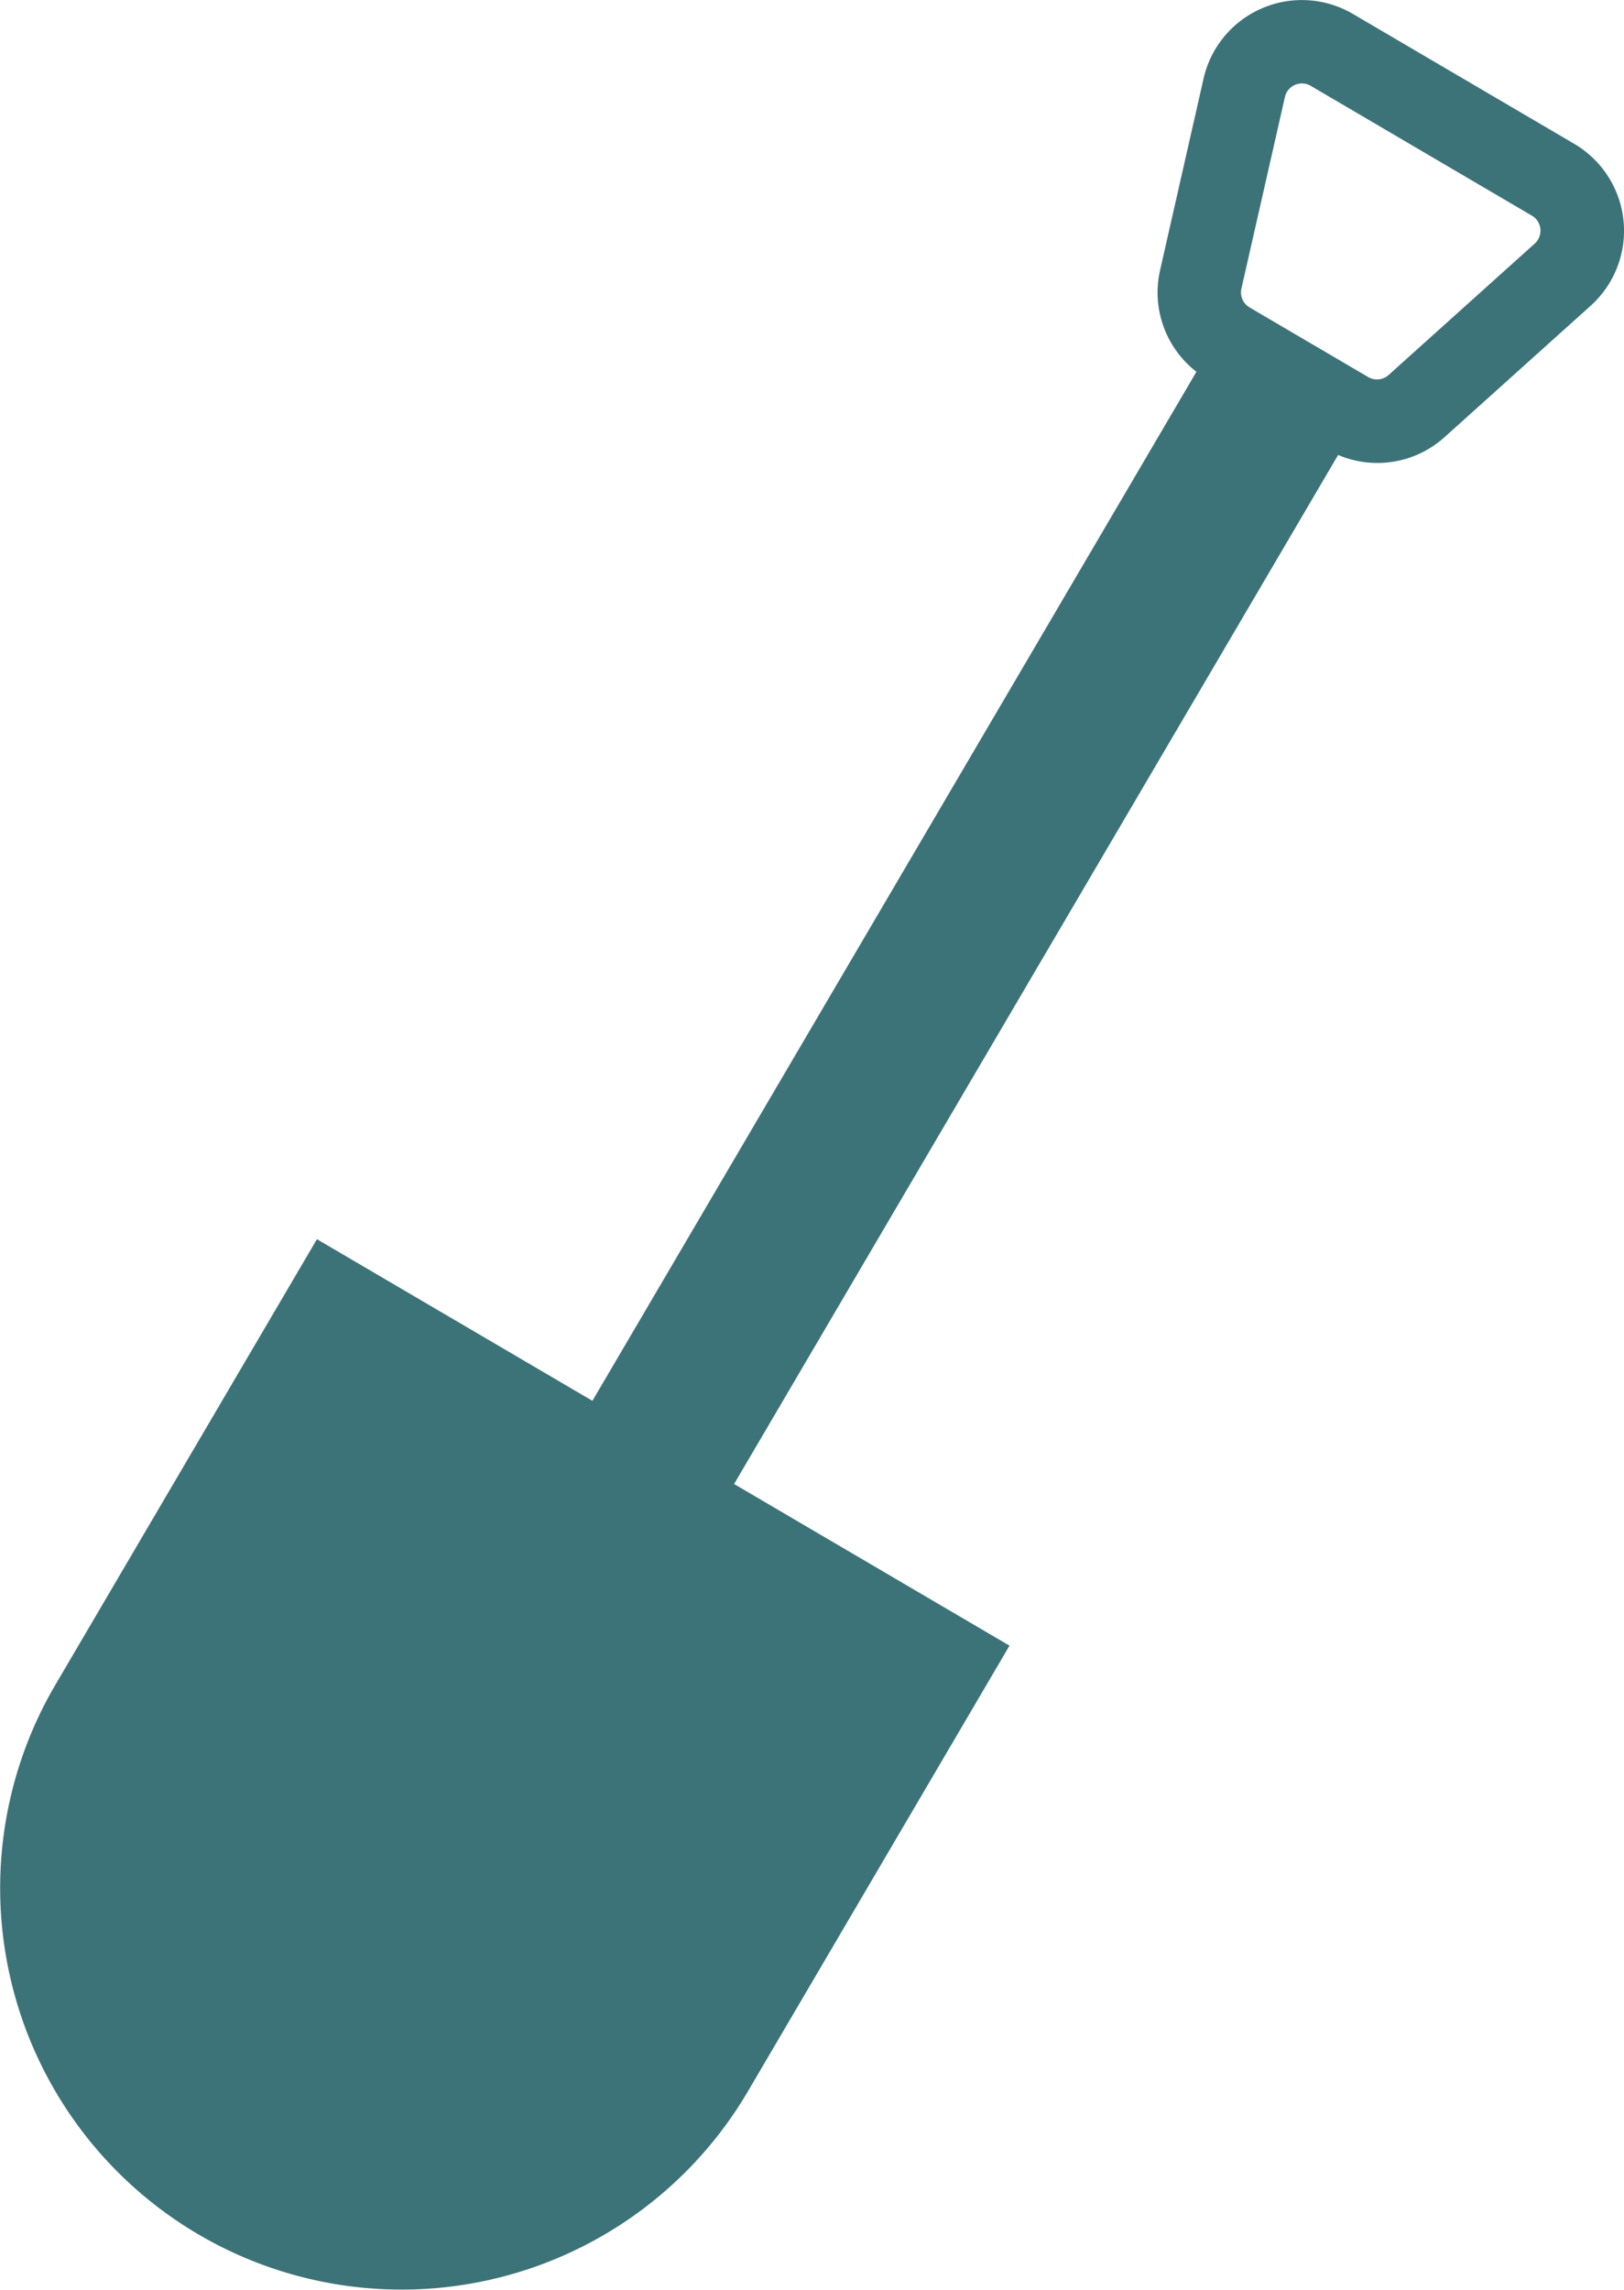 <svg xmlns="http://www.w3.org/2000/svg" width="60.29" height="85" viewBox="0 0 60.29 85">
  <path id="Pfad_4639" data-name="Pfad 4639" d="M227.251,109.717l22.424-38.2a3.724,3.724,0,0,0,3.952-.662l5.421-4.875a3.744,3.744,0,0,0-.608-6.013l-8.214-4.821a3.744,3.744,0,0,0-5.547,2.4l-1.613,7.11a3.724,3.724,0,0,0,1.349,3.773l-22.424,38.2-10.227-6-9.711,16.544a14.909,14.909,0,0,0,5.311,20.4h0a14.909,14.909,0,0,0,20.4-5.311l9.711-16.544ZM247.7,58.228a.646.646,0,0,1,.957-.414l8.214,4.821a.646.646,0,0,1,.1,1.038l-5.421,4.875a.646.646,0,0,1-.759.077l-4.406-2.586a.646.646,0,0,1-.3-.7Z" transform="translate(-199.998 -54.628)" fill="#3c7378"/>
</svg>
